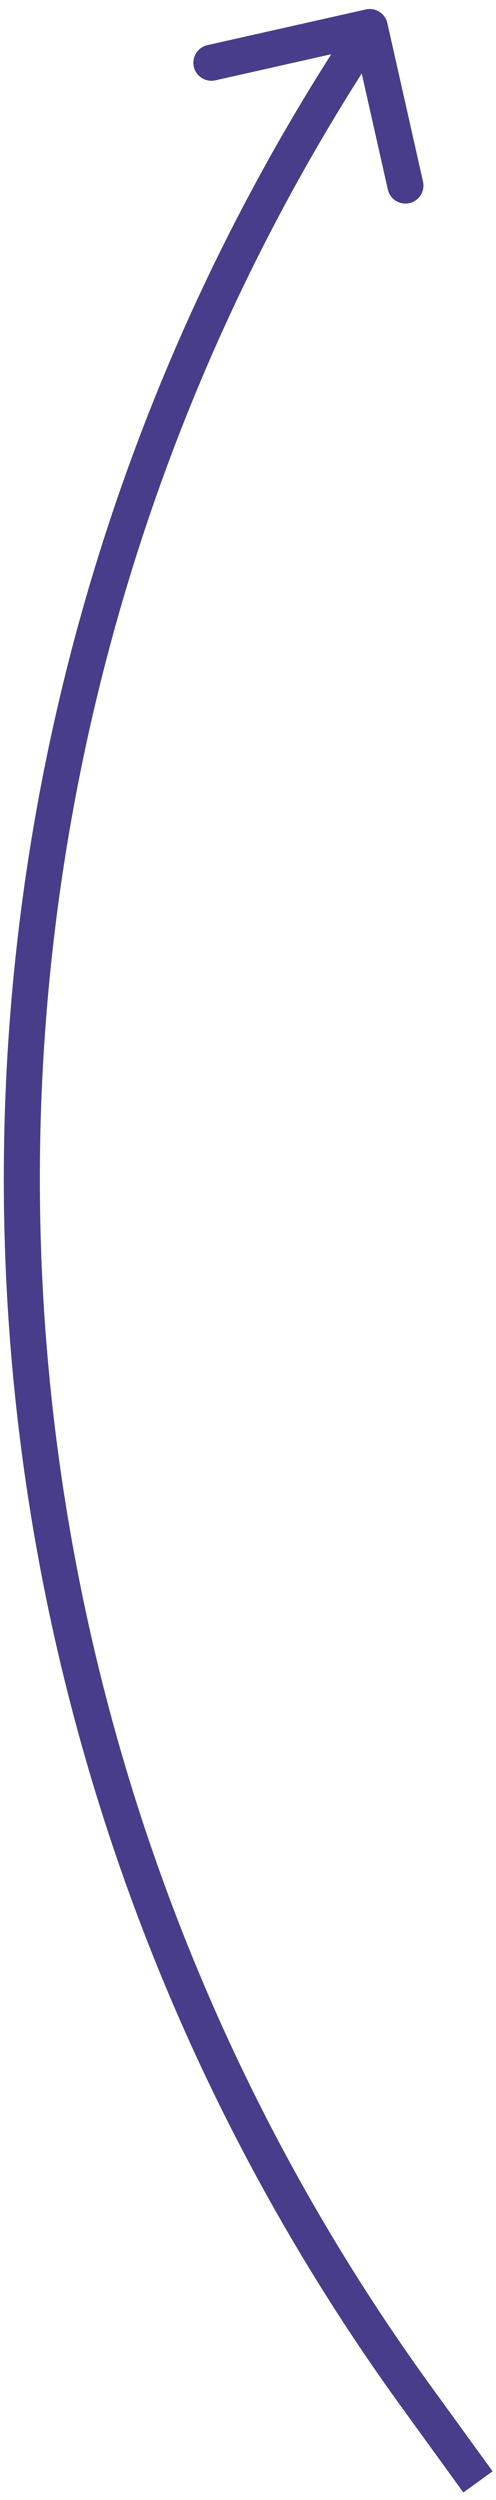 <?xml version="1.0" encoding="UTF-8"?> <svg xmlns="http://www.w3.org/2000/svg" width="55" height="277" viewBox="0 0 55 277" fill="none"> <path d="M46.191 265.601L47.81 264.427L47.81 264.427L46.191 265.601ZM38.034 7.688L36.344 6.619L36.344 6.619L38.034 7.688ZM42.952 2.558C42.709 1.48 41.639 0.803 40.562 1.046L23.001 5C21.924 5.242 21.247 6.312 21.489 7.39C21.732 8.468 22.802 9.145 23.88 8.902L39.489 5.387L43.004 20.997C43.246 22.074 44.316 22.751 45.394 22.508C46.472 22.266 47.149 21.195 46.906 20.118L42.952 2.558ZM54.62 273.823L47.81 264.427L44.571 266.774L51.382 276.171L54.62 273.823ZM39.724 8.757L42.691 4.066L39.31 1.928L36.344 6.619L39.724 8.757ZM47.81 264.427C-6.941 188.885 -10.144 87.608 39.724 8.757L36.344 6.619C-14.399 86.853 -11.14 189.907 44.571 266.774L47.81 264.427Z" fill="#483D8B"></path> </svg> 